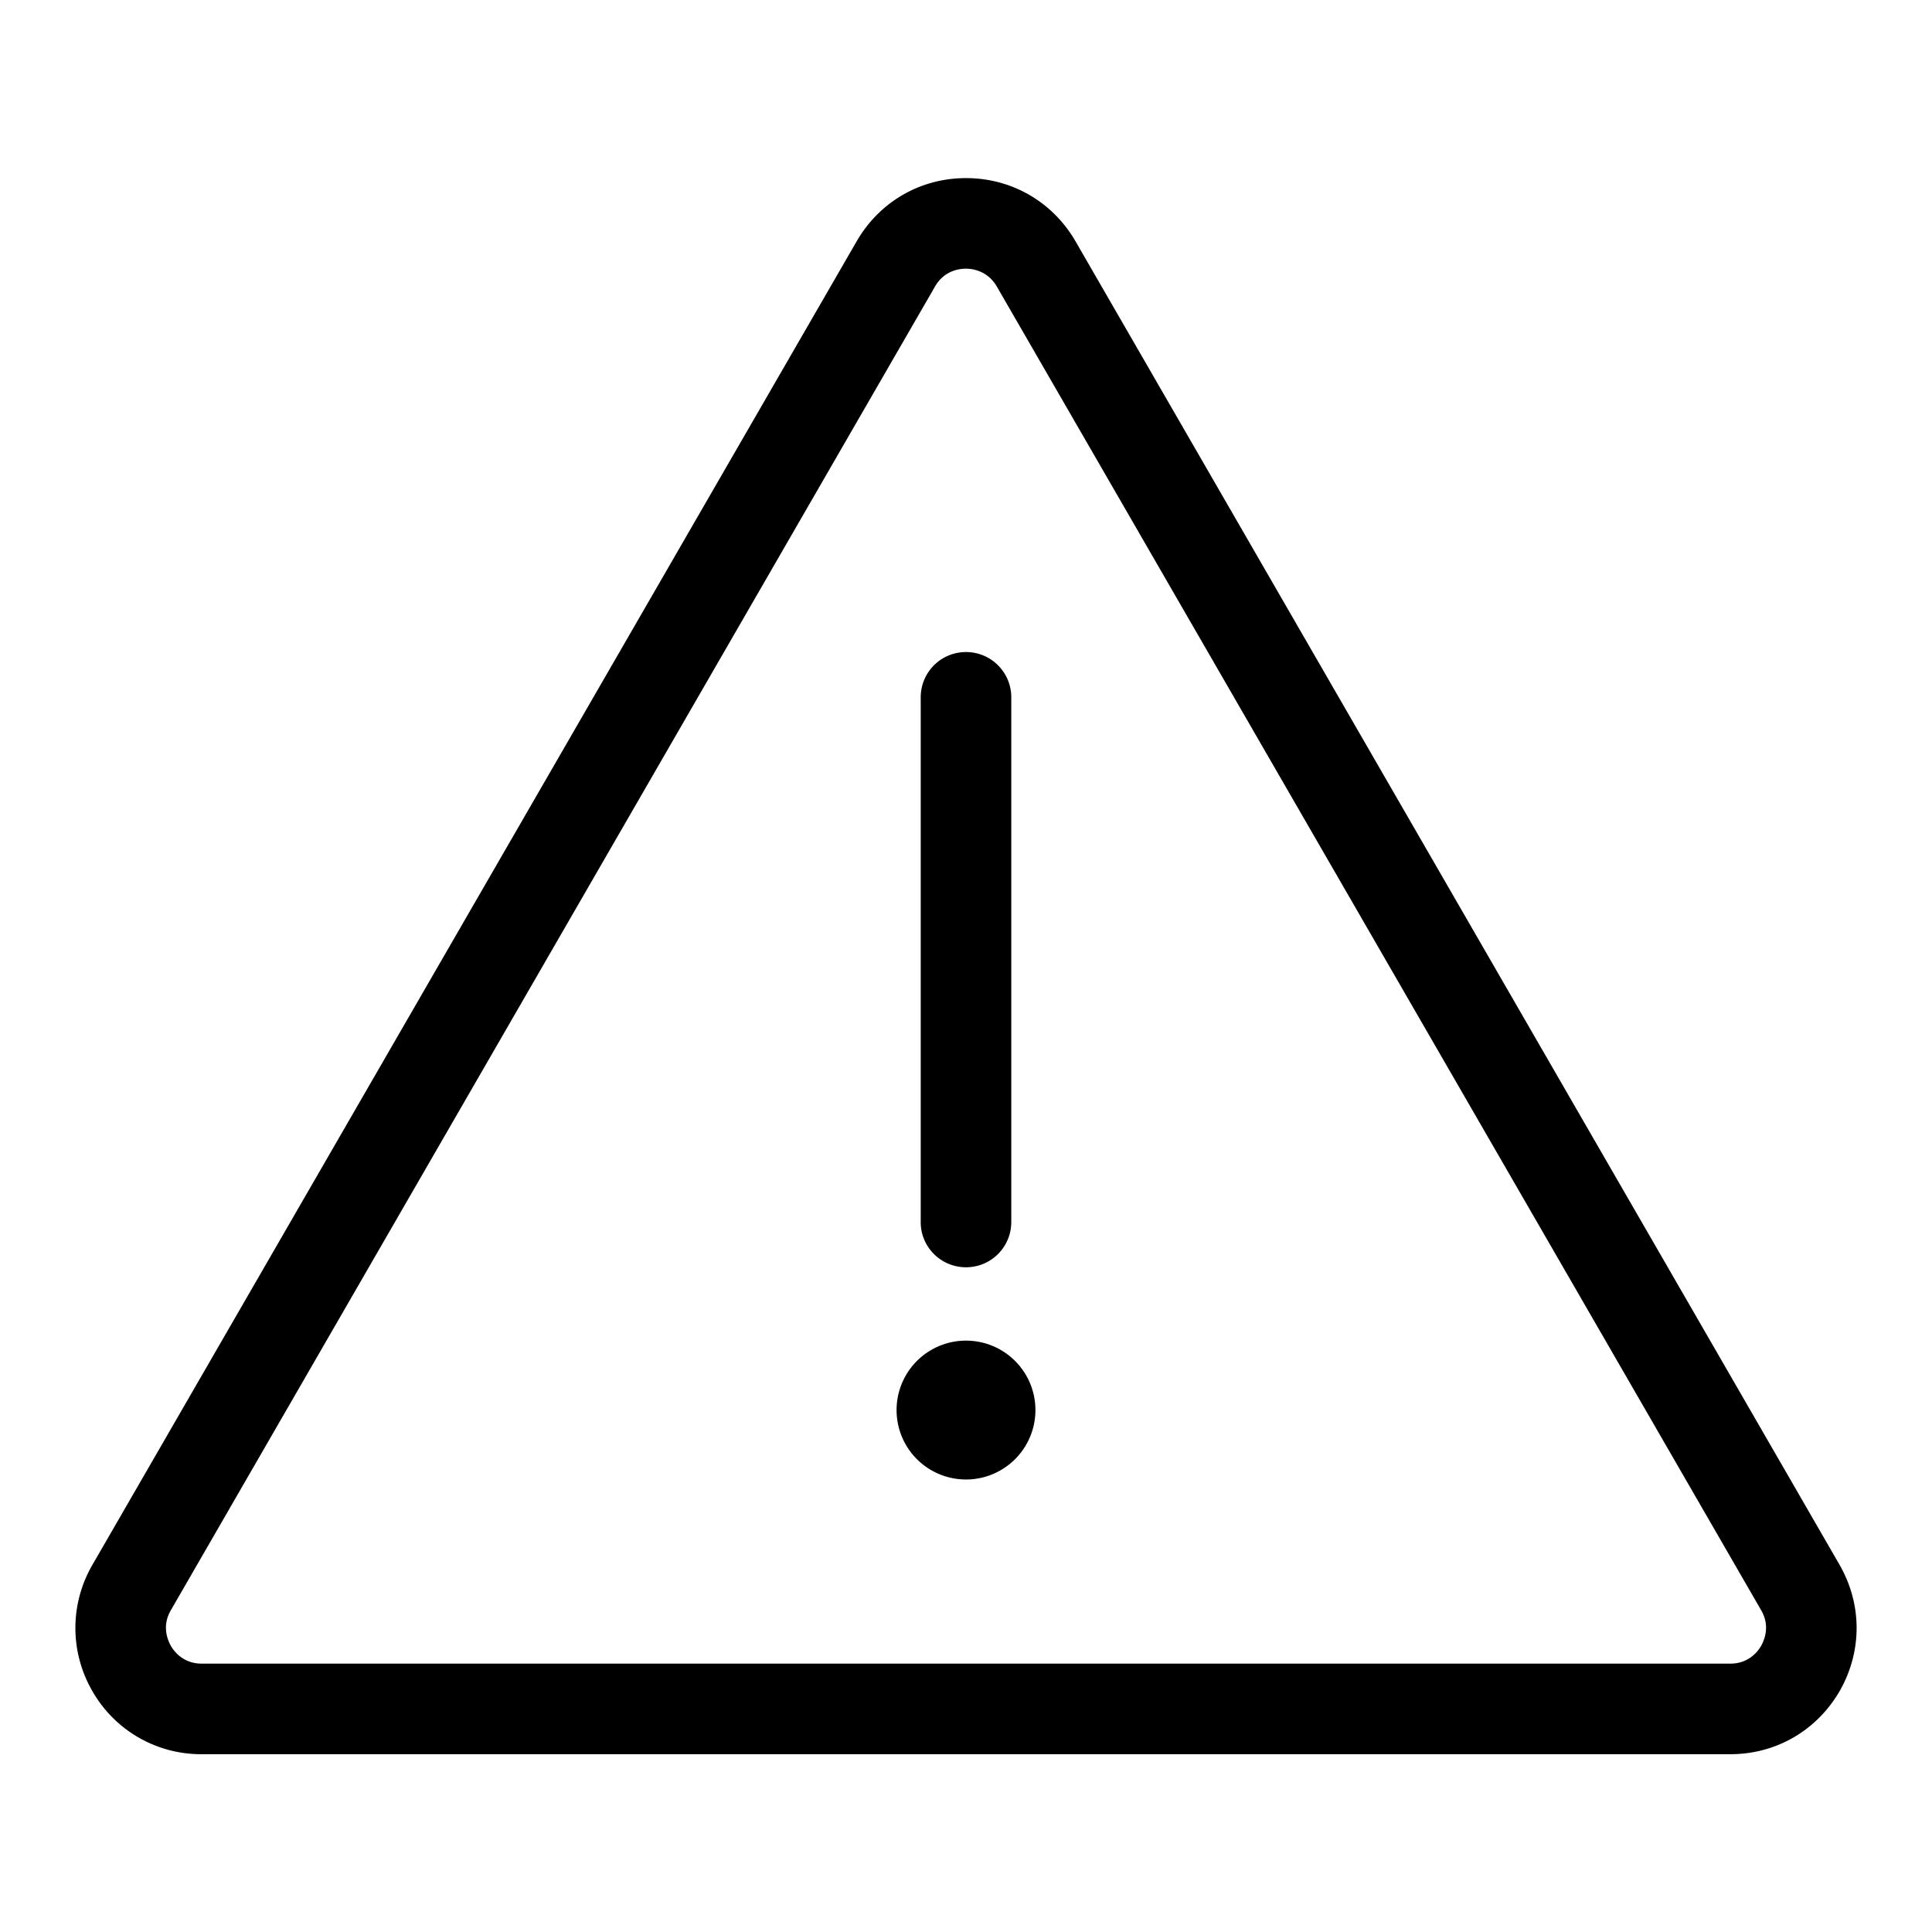 <svg xmlns="http://www.w3.org/2000/svg" viewBox="0 0 64 64" style="enable-background:new 0 0 64 64" xml:space="preserve"><path d="M60.94 51.84 35.62 7.98C34.86 6.68 33.51 5.9 32 5.9s-2.86.78-3.62 2.09L3.06 51.84a4.164 4.164 0 0 0 0 4.18 4.141 4.141 0 0 0 3.62 2.09h50.64c1.51 0 2.86-.78 3.62-2.09.75-1.31.75-2.87 0-4.18zm-2.6 2.68c-.1.18-.41.59-1.02.59H6.68c-.61 0-.92-.41-1.02-.59-.1-.18-.31-.65 0-1.18L30.98 9.48c.31-.53.82-.58 1.02-.58s.71.06 1.02.59l25.32 43.85c.31.53.1 1 0 1.18z"/><path d="M32 44.41a2.3 2.3 0 1 0 0 4.6 2.3 2.3 0 0 0 0-4.6zM32 41.98c.83 0 1.5-.67 1.5-1.5V23.1c0-.83-.67-1.5-1.5-1.5s-1.5.67-1.5 1.5v17.39c0 .82.67 1.49 1.5 1.49z"/></svg>
